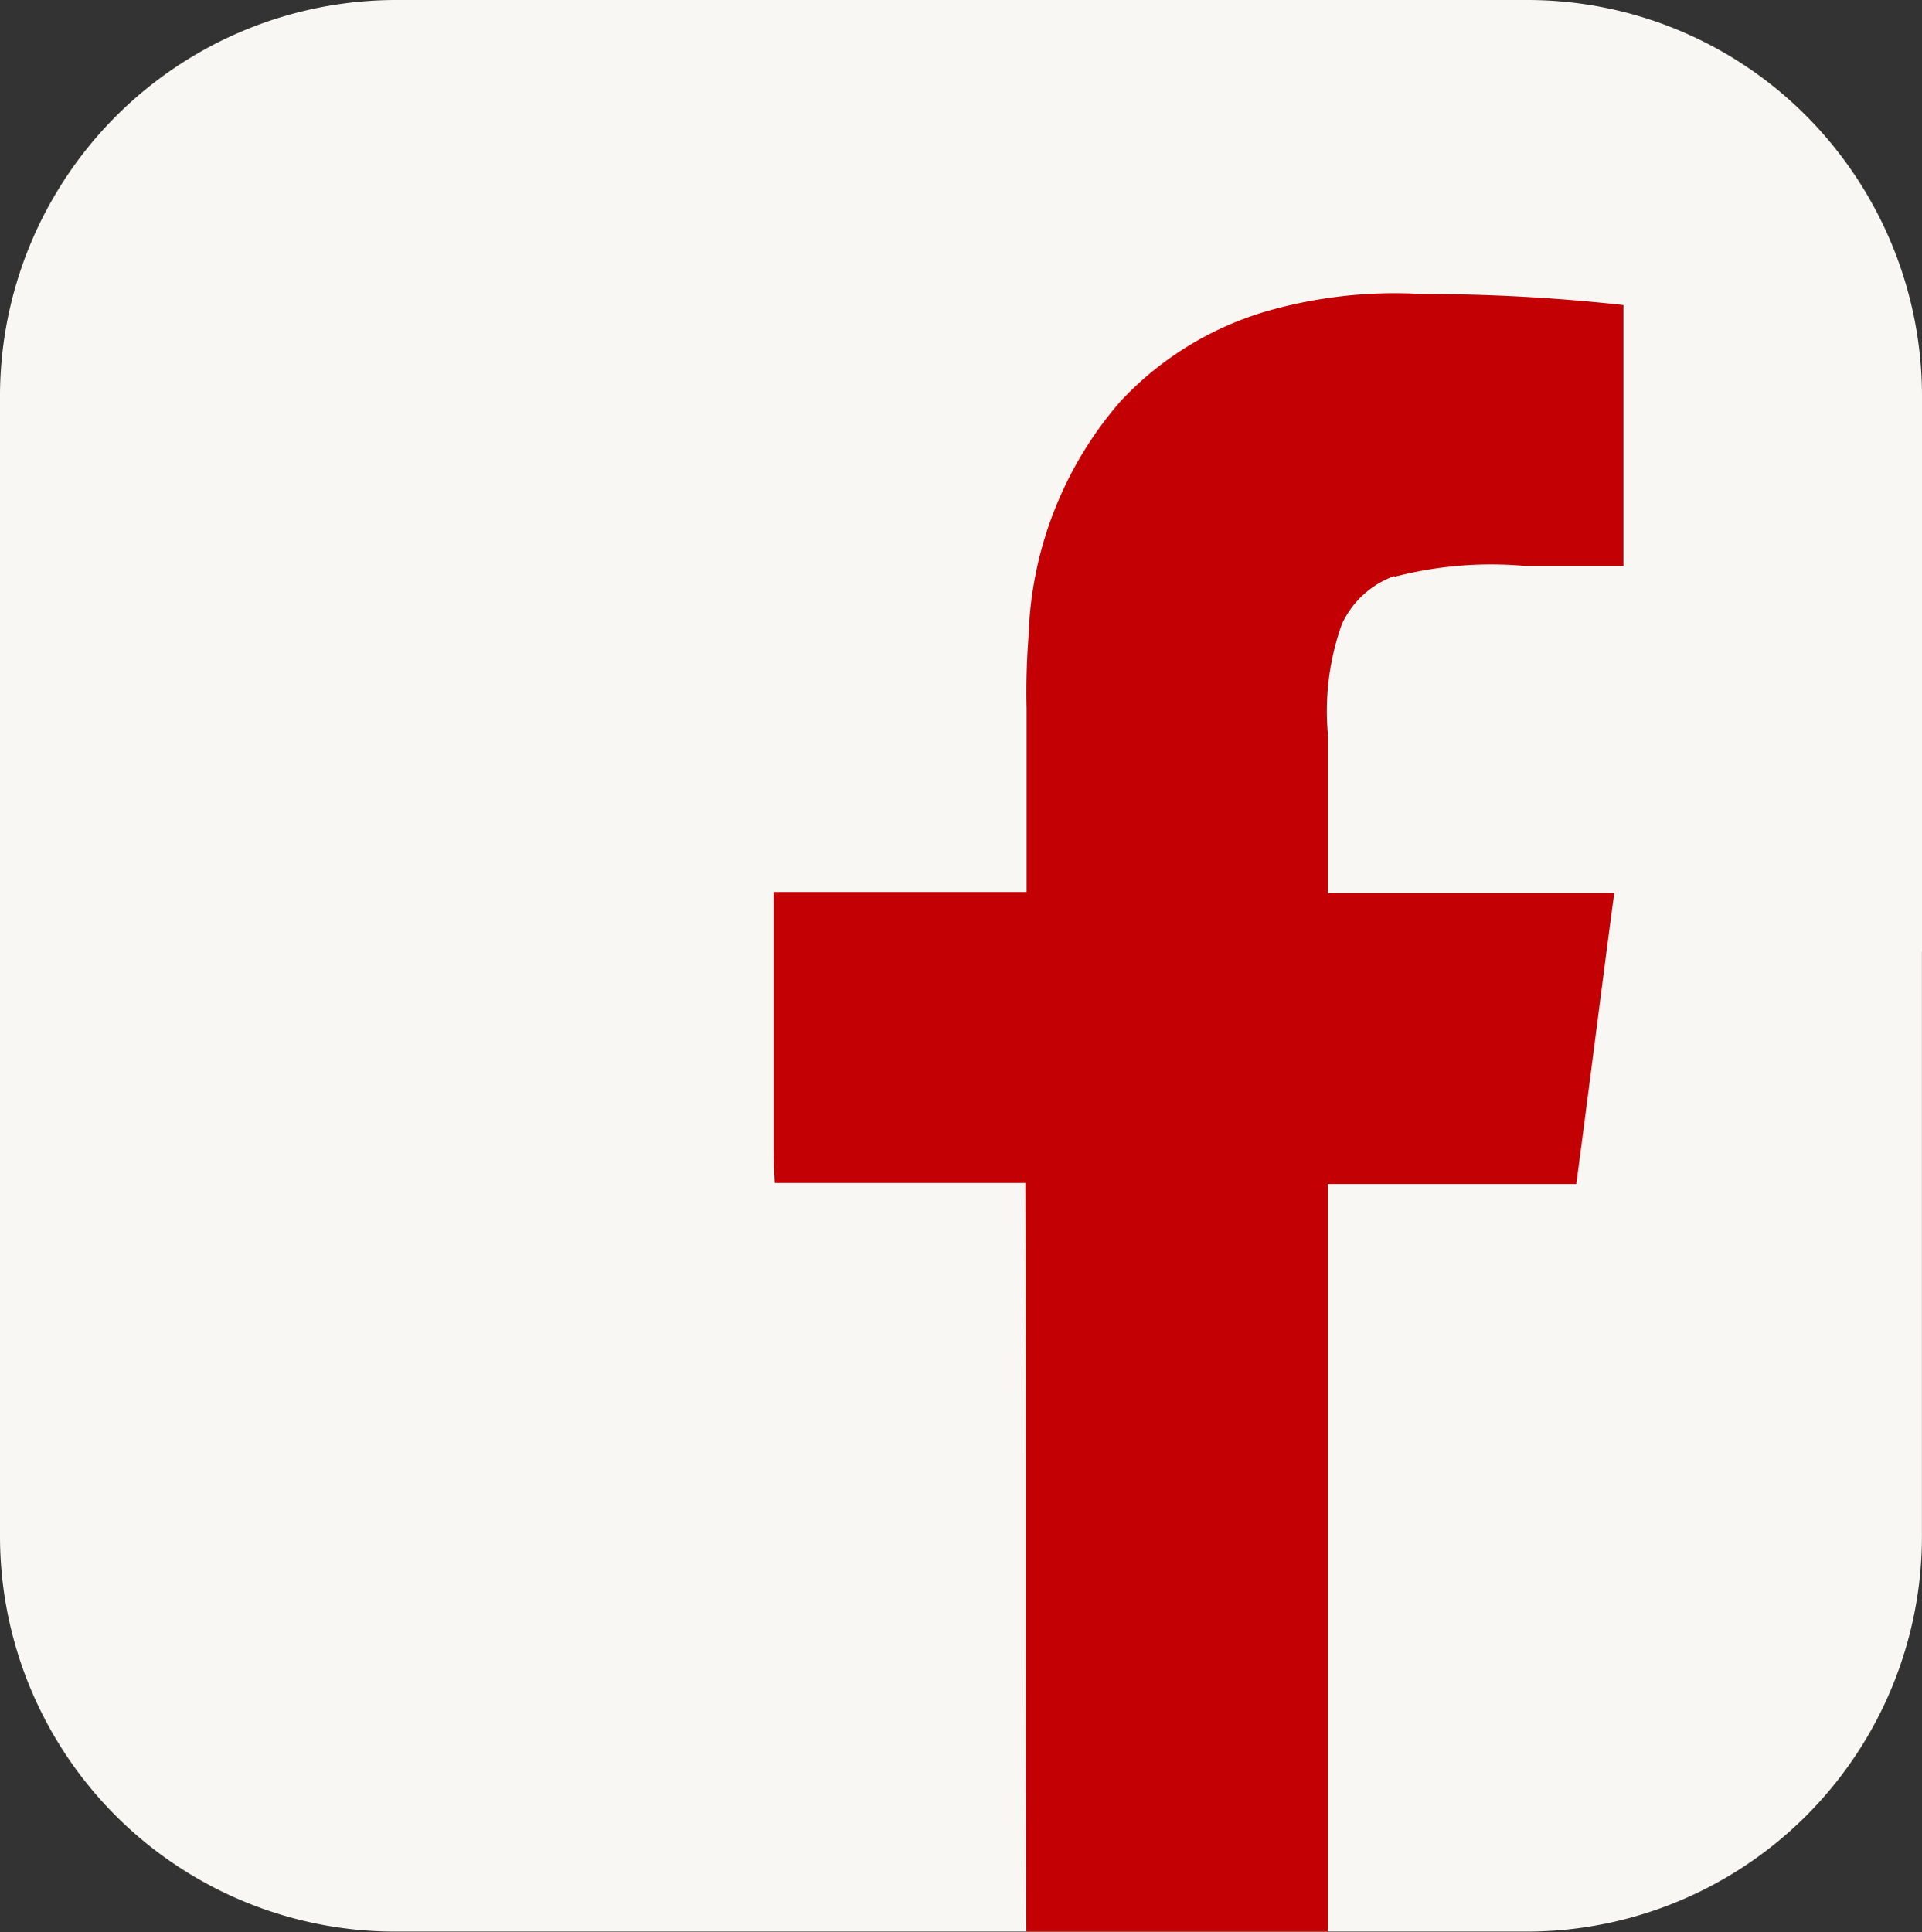 <svg xmlns="http://www.w3.org/2000/svg" xmlns:xlink="http://www.w3.org/1999/xlink" width="34.817" height="35" viewBox="0 0 34.817 35"><rect x="0" y="0" width="34.817" height="35" fill="#333333" stroke="none"/><defs><clipPath id="a"><rect width="34.817" height="35" fill="none"/></clipPath></defs><g transform="translate(17.408 17.5)"><g transform="translate(-17.408 -17.5)" clip-path="url(#a)"><path d="M34.817,17.232V7.2A7.2,7.2,0,0,0,32.73,2.109,7.126,7.126,0,0,0,27.672,0H7.162A7.18,7.18,0,0,0,0,7.2V27.811a7.162,7.162,0,0,0,7.144,7.18H27.672a7.162,7.162,0,0,0,7.144-7.18v-10.6" fill="#f8f7f3"/><path d="M88.732,34.361a6.949,6.949,0,0,1,2.369-.2h1.791V29.435a33.062,33.062,0,0,0-3.653-.2,8.406,8.406,0,0,0-2.8.309,5.873,5.873,0,0,0-2.659,1.636,6.787,6.787,0,0,0-1.664,4.253,12.9,12.9,0,0,0-.036,1.309v3.326H77.5v4.508c0,.254,0,.509.018.763h4.54c.018,4.526,0,9.034.018,13.56h5.462V45.358h4.5c.235-1.763.452-3.508.687-5.271H87.538V37.214a4.7,4.7,0,0,1,.253-2,1.667,1.667,0,0,1,.959-.873" transform="translate(-63.483 -23.909)" fill="#c30004"/></g></g></svg>